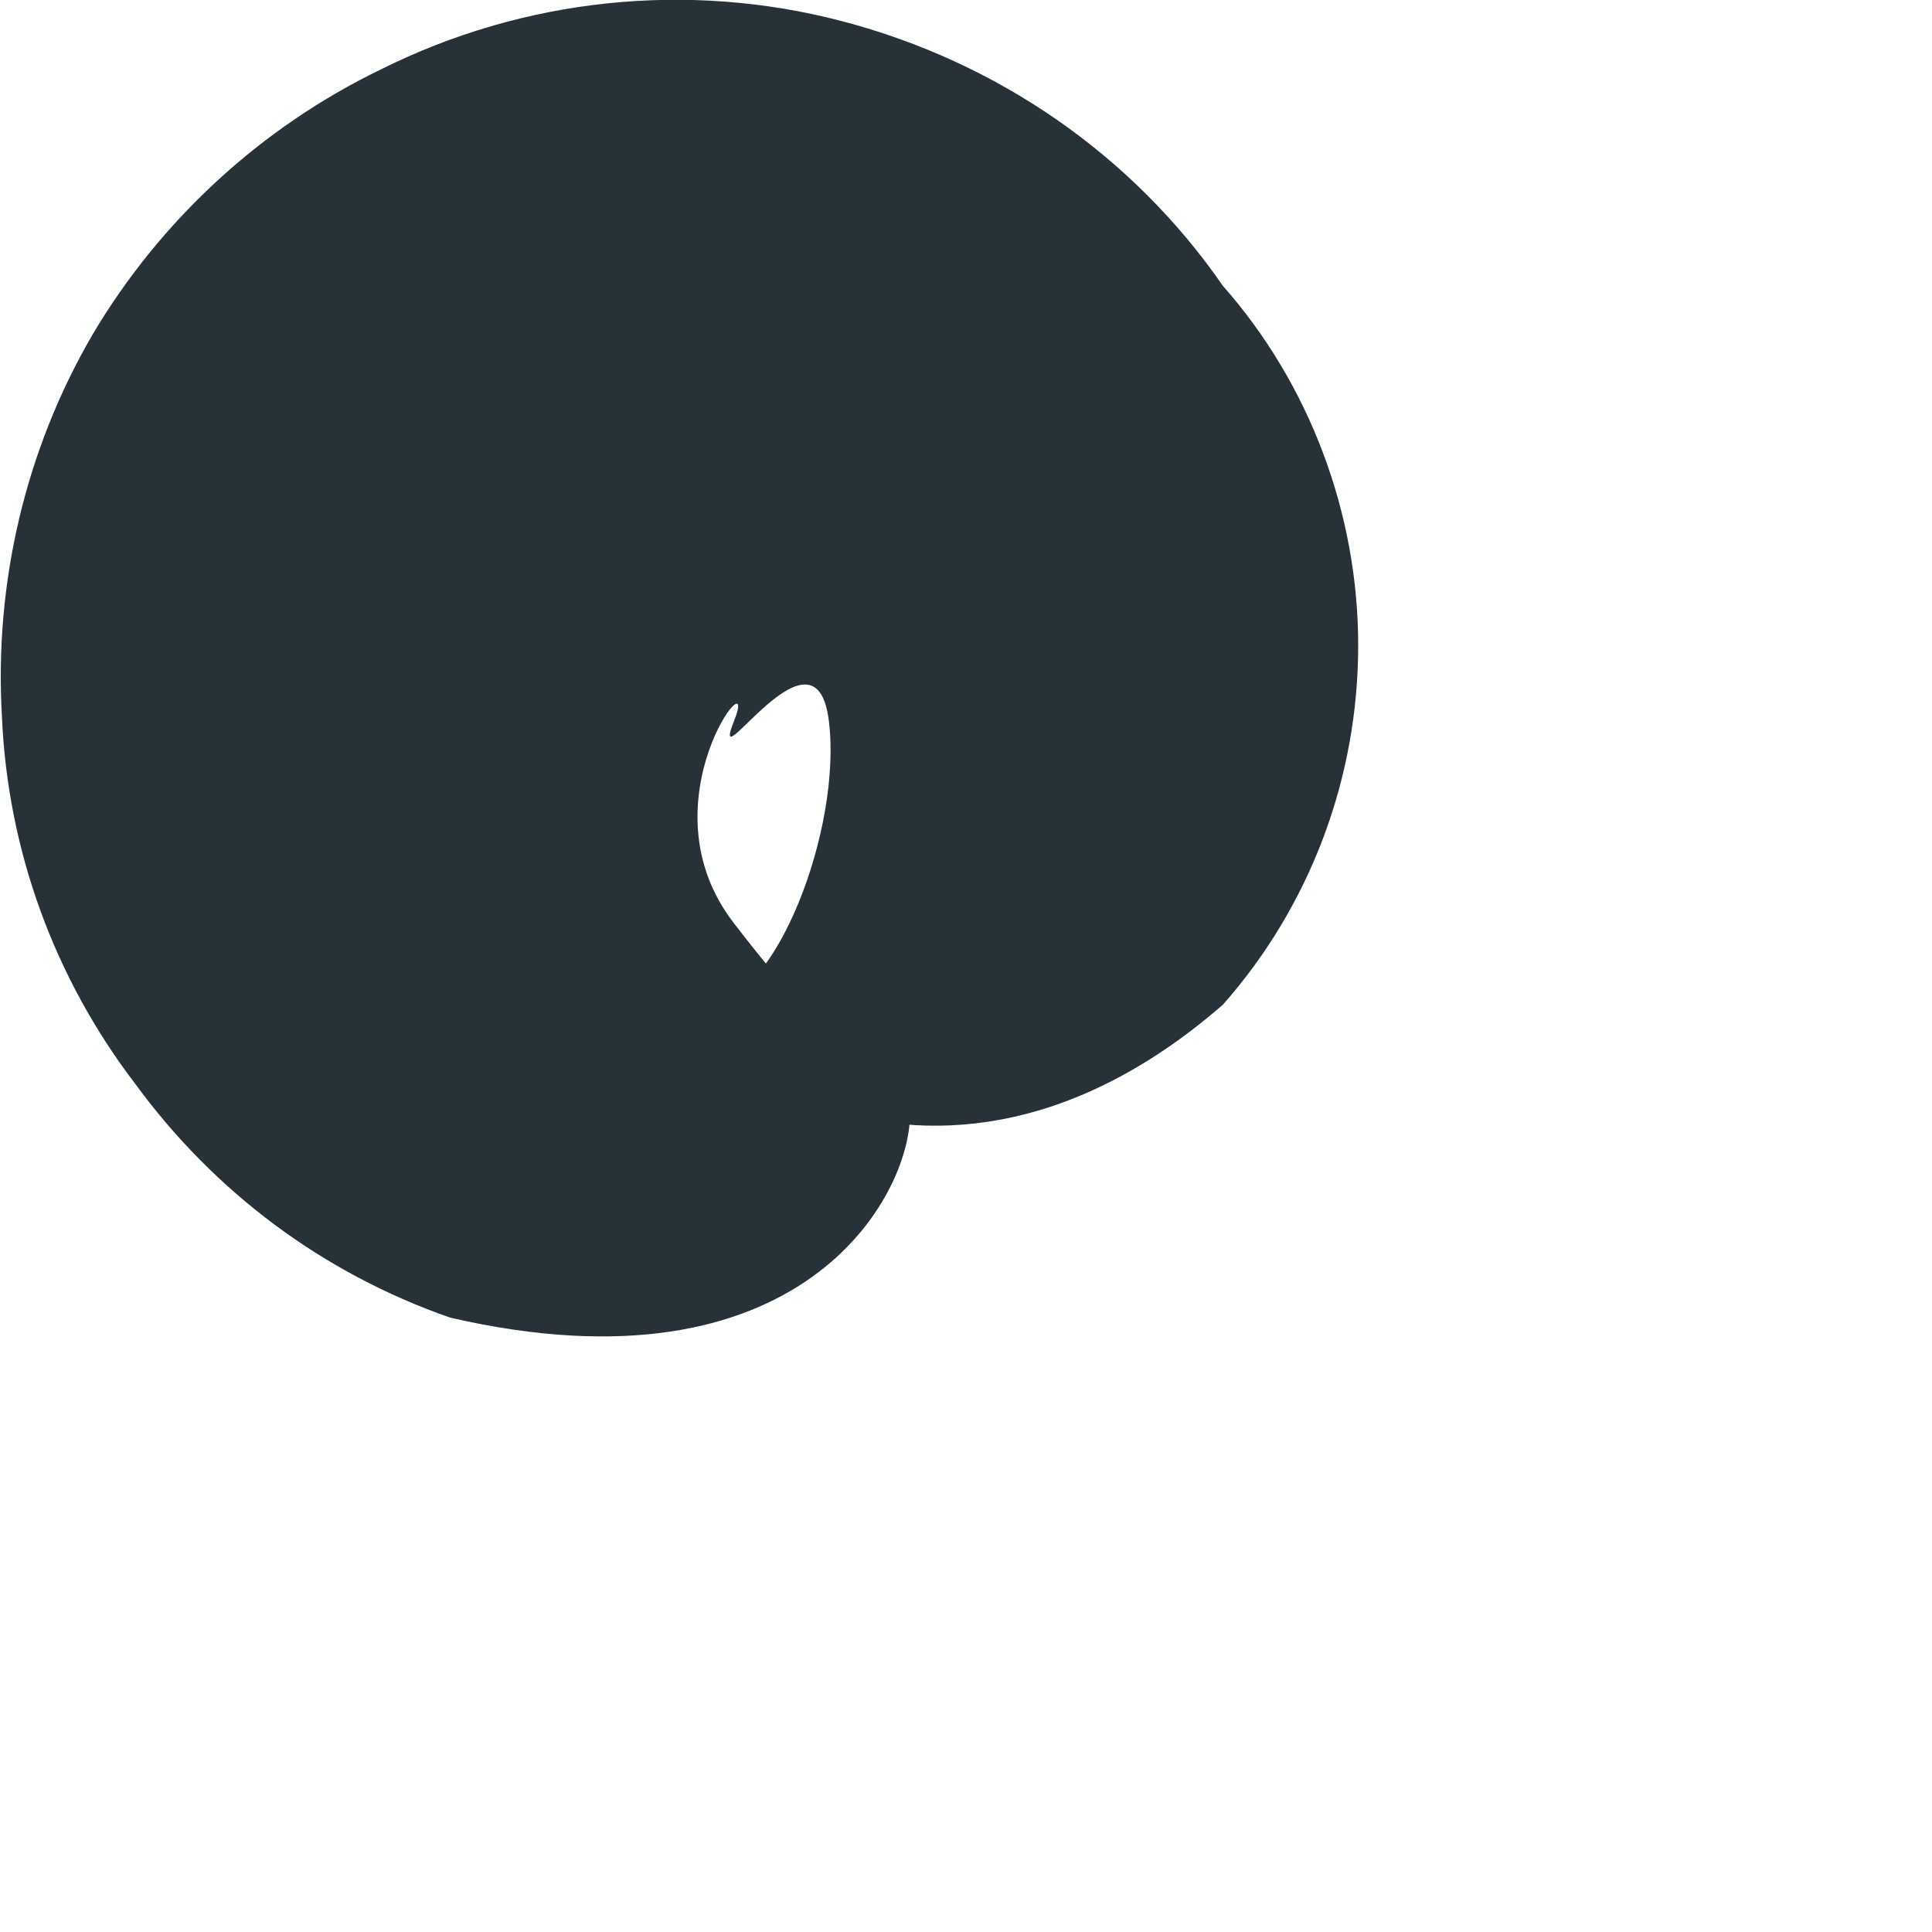 <?xml version="1.0" encoding="utf-8"?>
<svg xmlns="http://www.w3.org/2000/svg" fill="none" height="100%" overflow="visible" preserveAspectRatio="none" style="display: block;" viewBox="0 0 1 1" width="100%">
<path d="M0.471 0.577C0.471 0.619 0.415 0.724 0.233 0.682C0.167 0.659 0.111 0.617 0.07 0.561C0.028 0.506 0.004 0.44 0.001 0.371C-0.003 0.302 0.013 0.233 0.048 0.173C0.083 0.114 0.135 0.066 0.197 0.036C0.271 -0.001 0.356 -0.01 0.436 0.011C0.516 0.032 0.586 0.08 0.633 0.148C0.678 0.199 0.703 0.266 0.703 0.334C0.703 0.403 0.678 0.469 0.633 0.52C0.471 0.661 0.331 0.52 0.366 0.52C0.401 0.52 0.436 0.429 0.429 0.373C0.422 0.317 0.366 0.408 0.38 0.373C0.394 0.338 0.331 0.415 0.38 0.478C0.429 0.542 0.471 0.577 0.471 0.577Z" fill="#263238" id="Vector"/>
</svg>